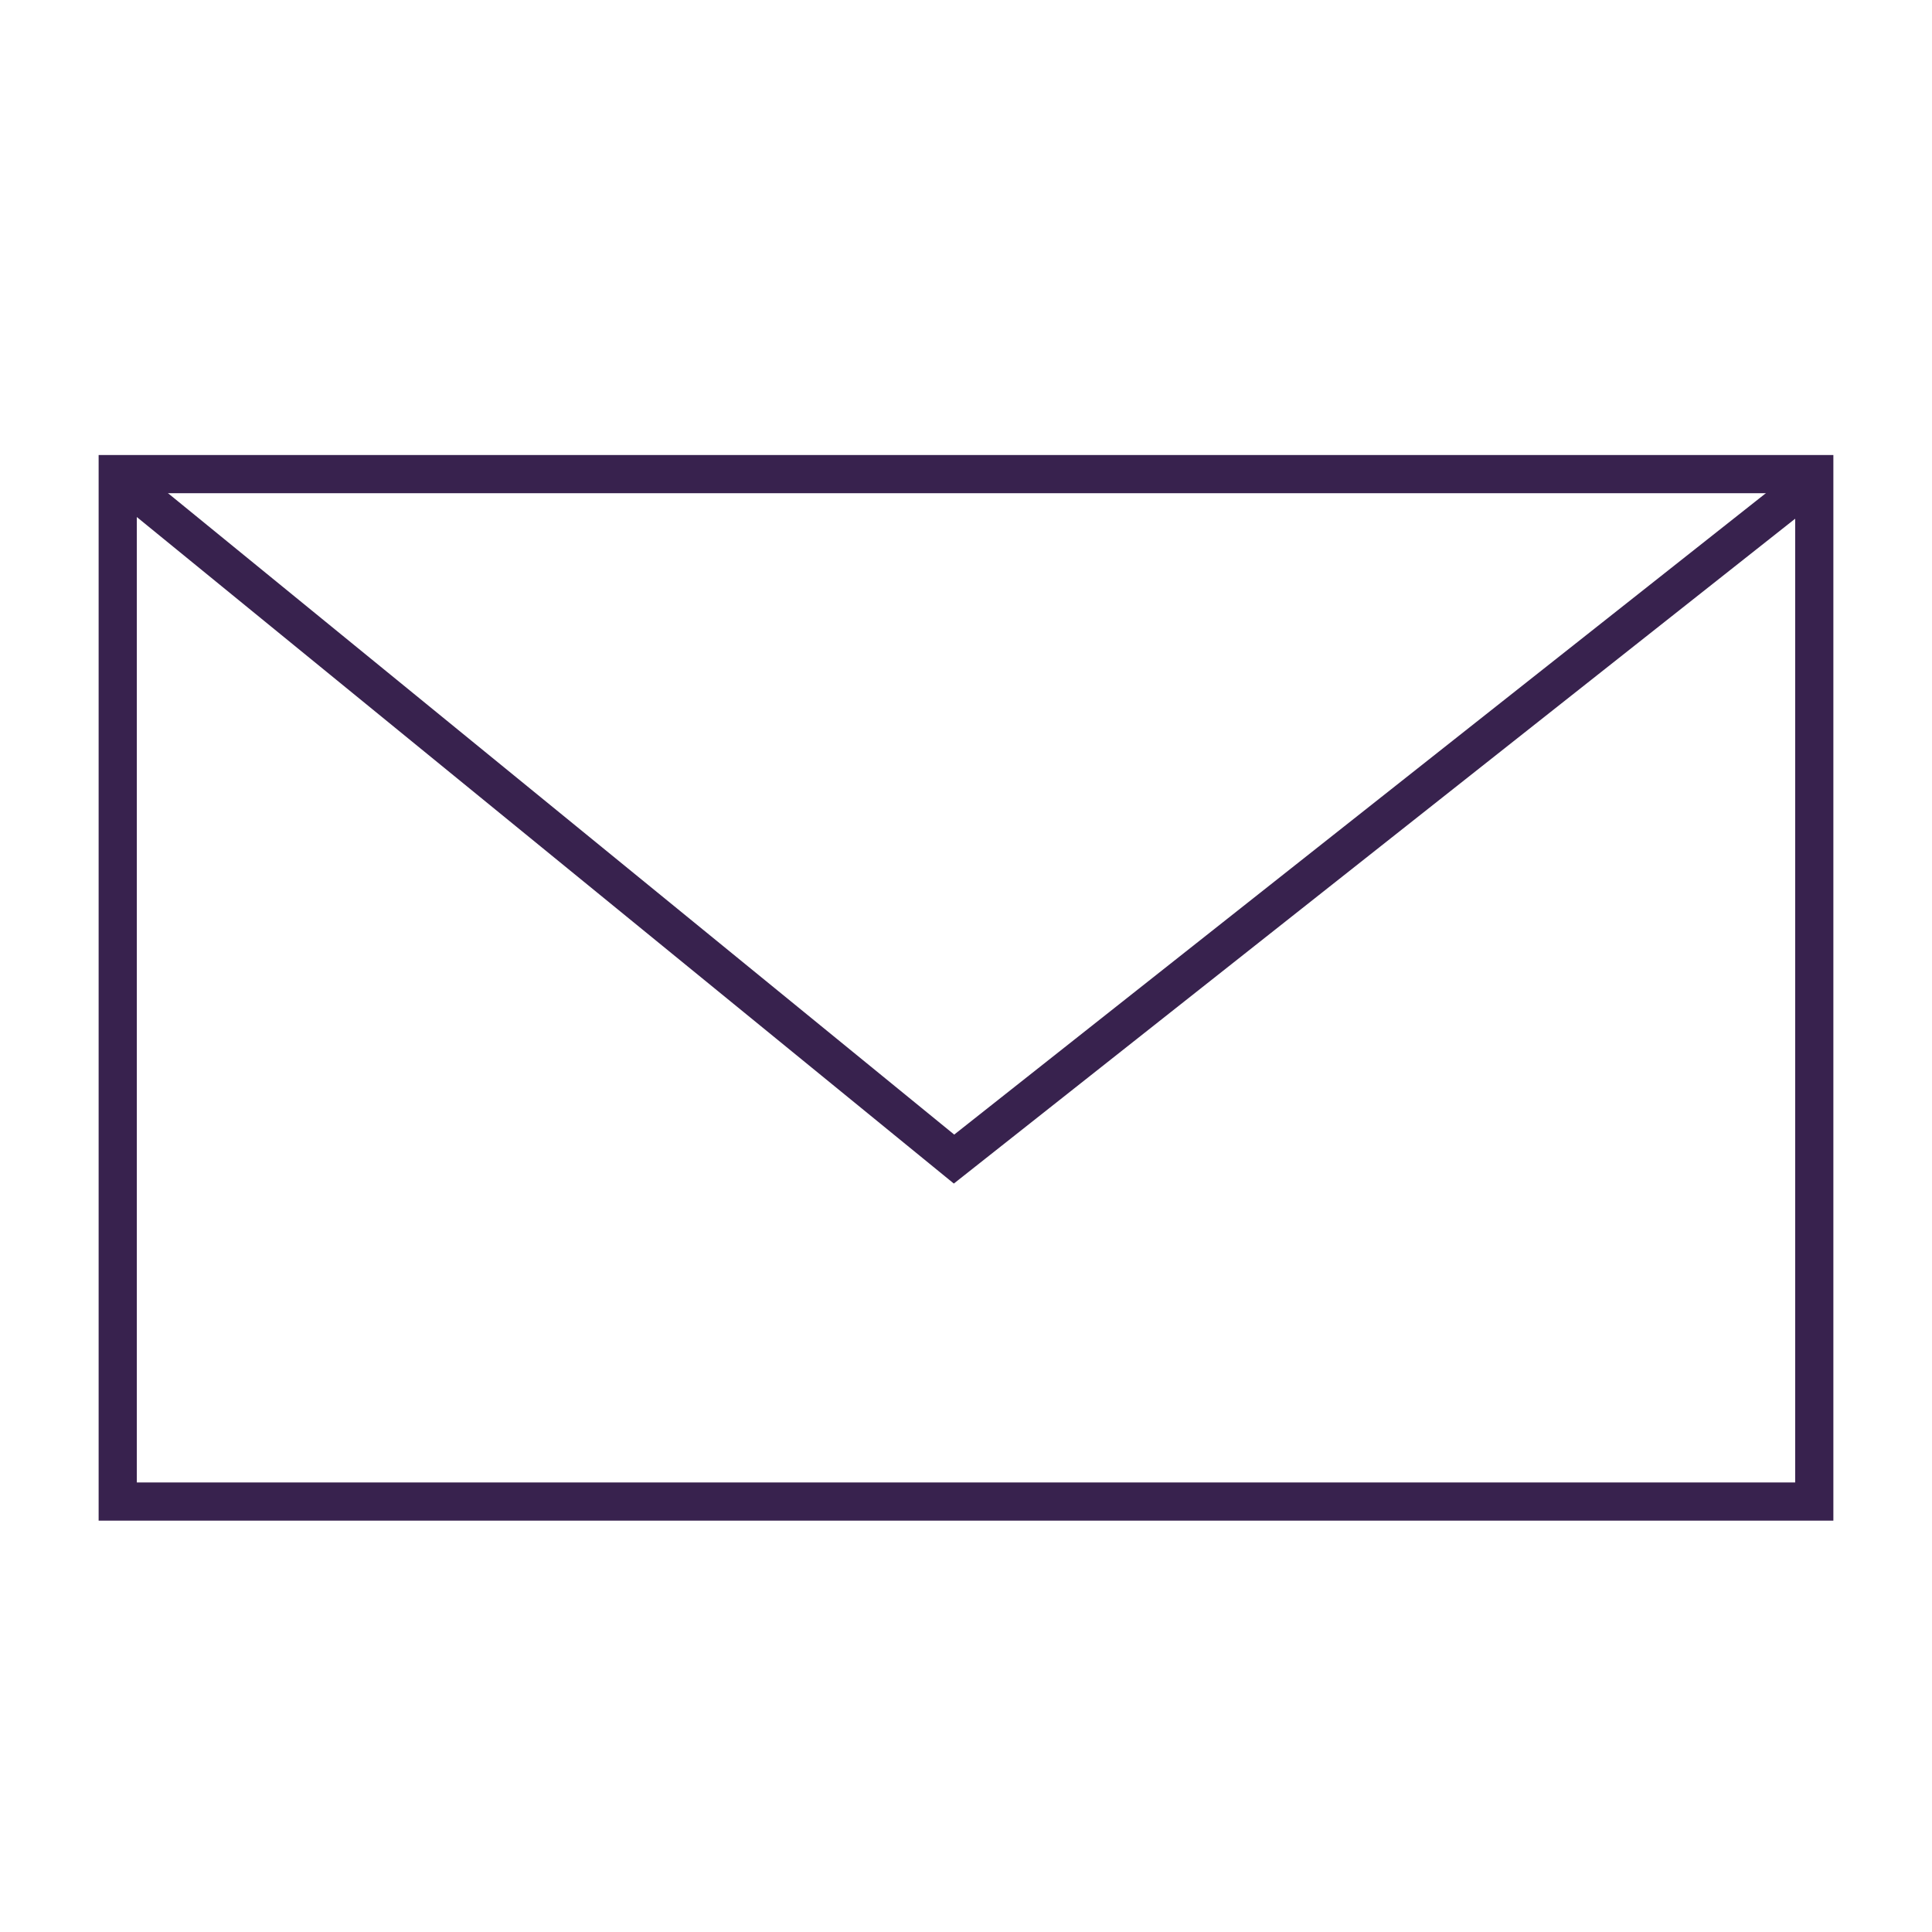 <?xml version="1.0" encoding="utf-8"?>
<!-- Generator: Adobe Illustrator 24.1.0, SVG Export Plug-In . SVG Version: 6.00 Build 0)  -->
<svg version="1.1" id="Capa_1" xmlns="http://www.w3.org/2000/svg" xmlns:xlink="http://www.w3.org/1999/xlink" x="0px" y="0px"
	 viewBox="0 0 150 150" style="enable-background:new 0 0 150 150;" xml:space="preserve">
<style type="text/css">
	.st0{display:none;fill:none;stroke:#38224E;stroke-width:3.377;stroke-miterlimit:10;}
	.st1{fill:none;stroke:#38224E;stroke-width:2.965;stroke-miterlimit:10;}
	.st2{display:none;}
	.st3{display:inline;fill:none;stroke:#38224E;stroke-width:2.898;stroke-miterlimit:10;}
</style>
<polygon class="st0" points="9.5,61.49 9.5,139.82 140.5,139.82 140.5,62.17 74.32,10.18 "/>
<g>
	<rect x="9.14" y="36.81" class="st1" width="131.72" height="79.77"/>
	<polyline class="st1" points="10.06,37.77 74.07,89.99 140.43,37.55 	"/>
</g>
<g class="st2">
	<path class="st3" d="M104.41,139.96H45.03c-5.25,0-9.51-4.26-9.51-9.51V21.21c0-5.25,4.26-9.51,9.51-9.51h59.39
		c5.25,0,9.51,4.26,9.51,9.51v109.25C113.92,135.71,109.66,139.96,104.41,139.96z"/>
	<line class="st3" x1="35.56" y1="117.27" x2="113.27" y2="117.27"/>
</g>
</svg>
